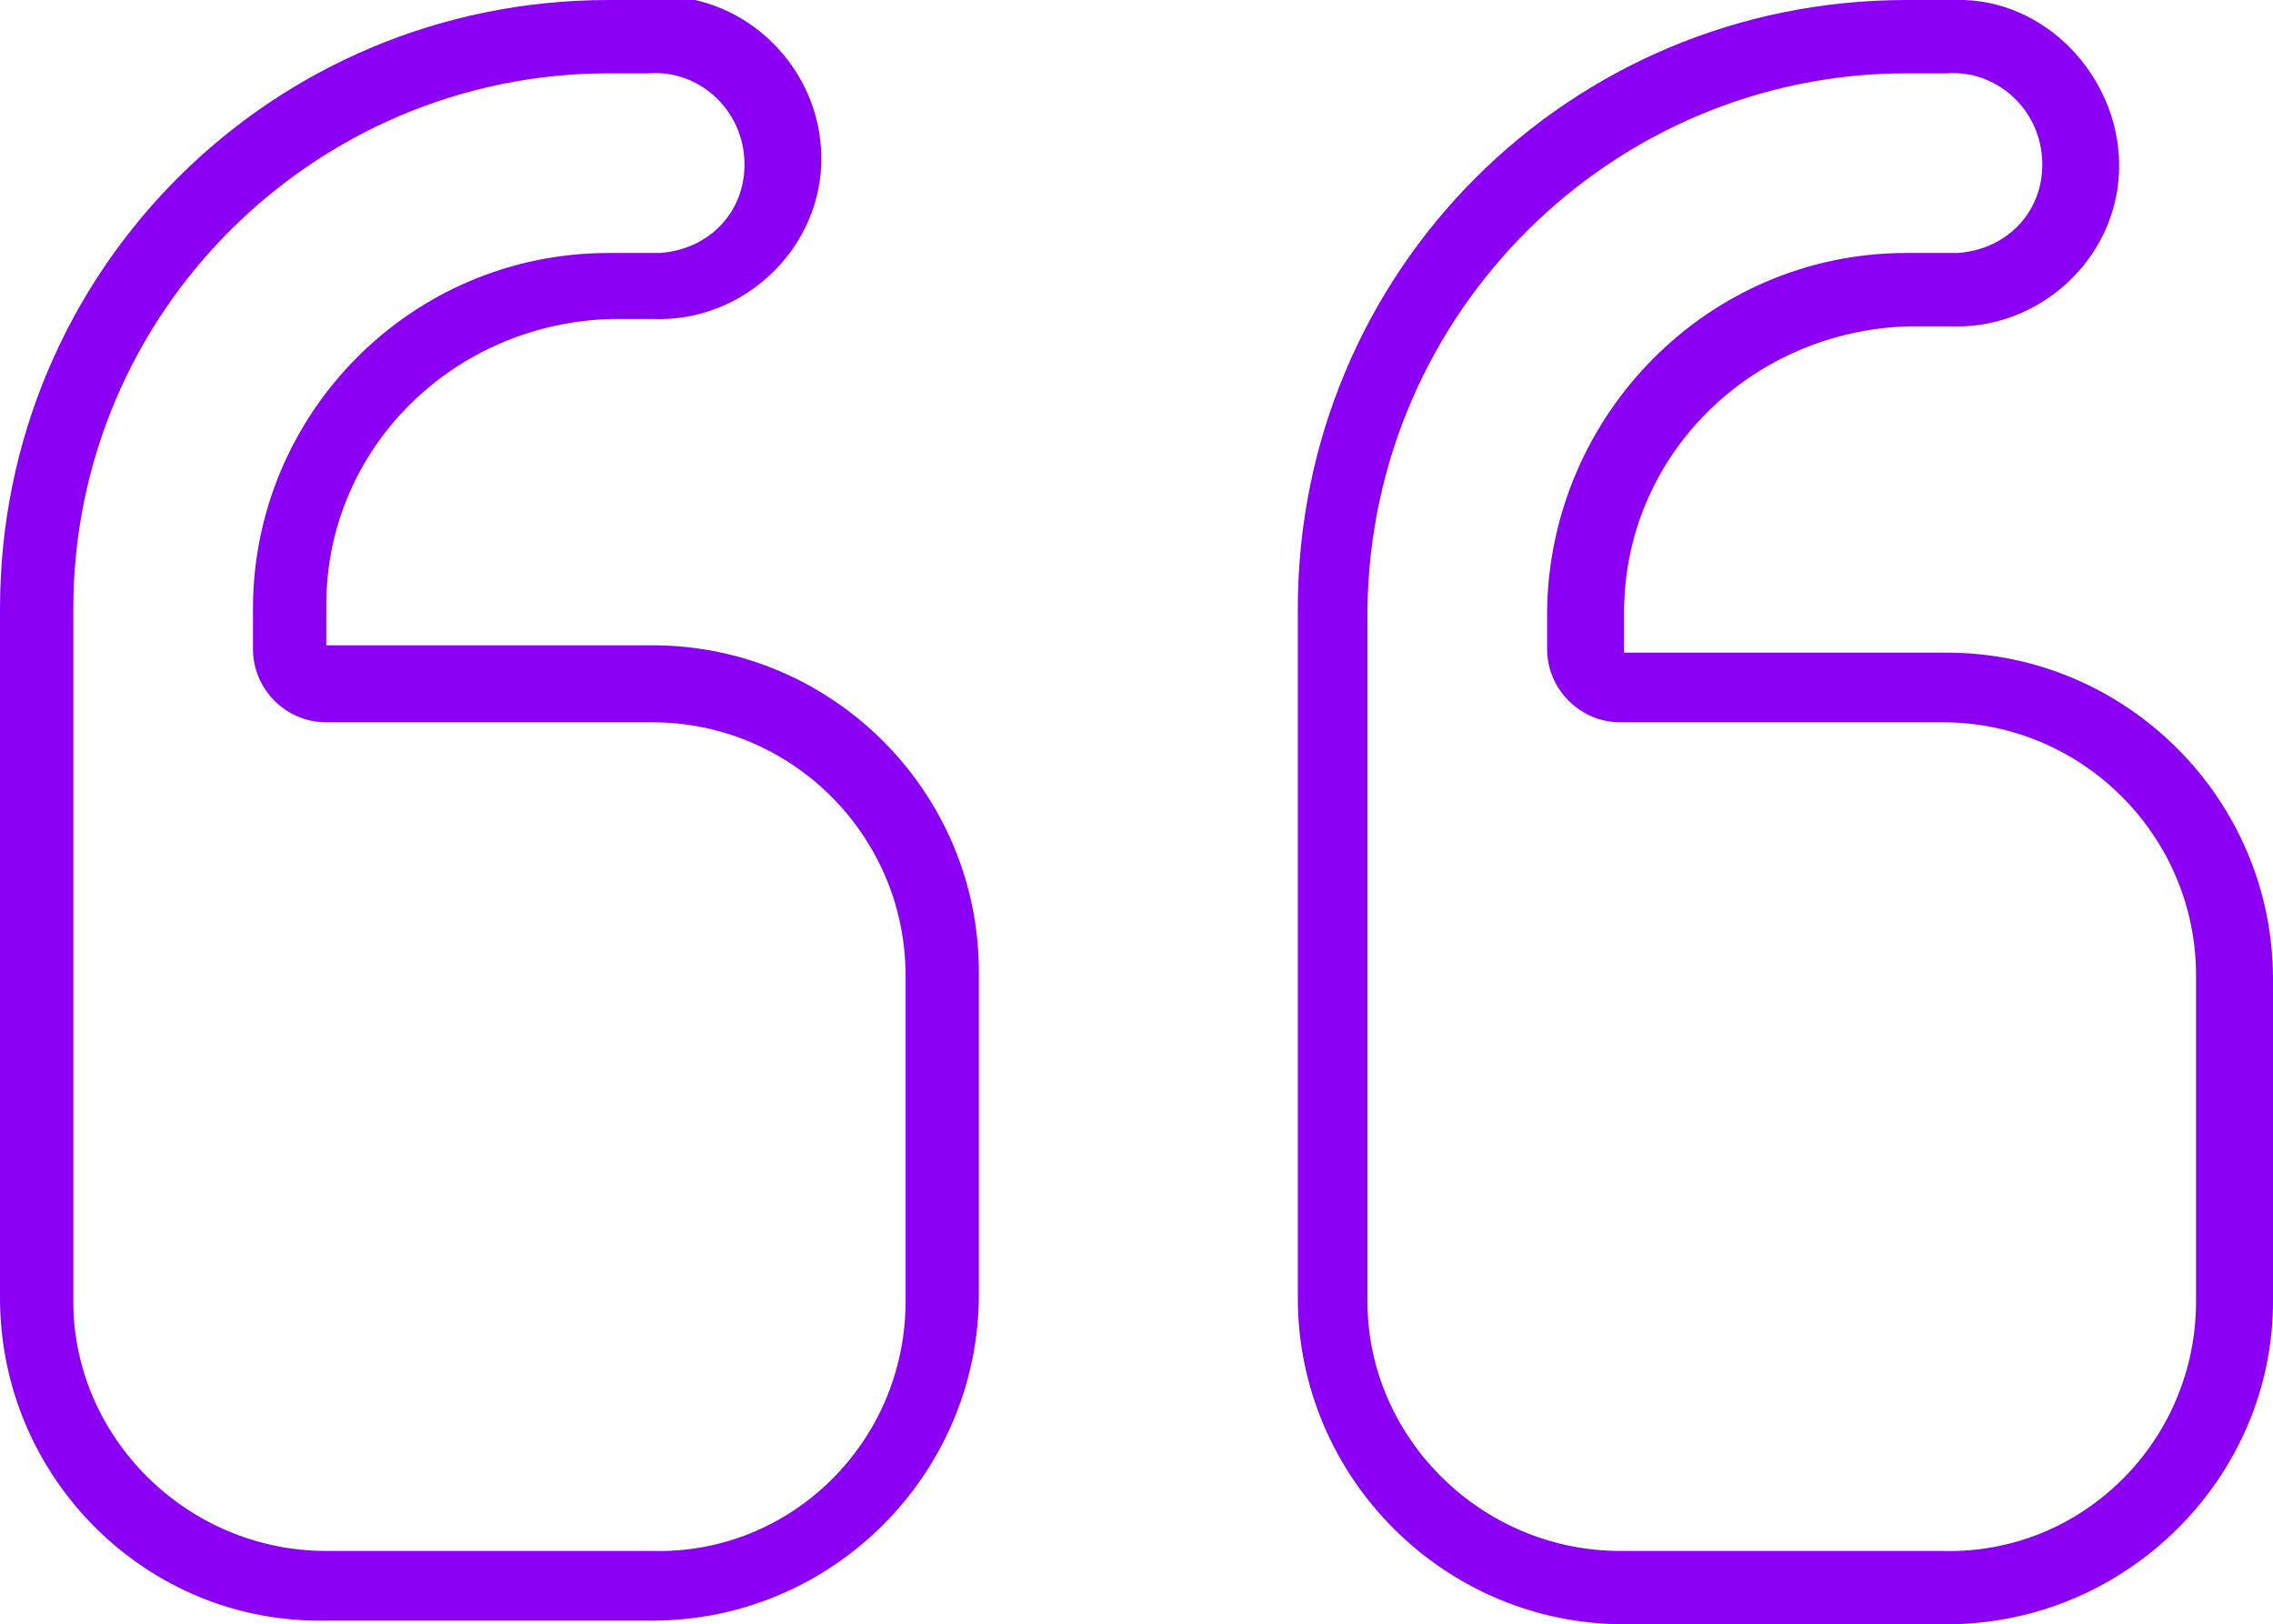 <?xml version="1.0" encoding="utf-8"?>
<!-- Generator: Adobe Illustrator 24.0.2, SVG Export Plug-In . SVG Version: 6.00 Build 0)  -->
<svg version="1.1" id="Layer_1" xmlns="http://www.w3.org/2000/svg" xmlns:xlink="http://www.w3.org/1999/xlink" x="0px" y="0px"
	 viewBox="0 0 62 44.3" style="enable-background:new 0 0 62 44.3;" xml:space="preserve">
<style type="text/css">
	.st0{fill:#8B00F5;}
</style>
<title>quote-left</title>
<path class="st0" d="M53.1,2c1.3-0.1,2.5,0.9,2.6,2.3s-0.9,2.5-2.3,2.6c-0.1,0-0.2,0-0.3,0H52c-5.4,0-9.7,4.4-9.8,9.7v1.1
	c0,1.1,0.9,2,2,2h8.8c3.8,0,6.9,3.1,6.9,6.9c0,0,0,0,0,0v8.9c0,3.8-3.1,6.9-6.9,6.8h-8.8c-3.8,0-6.9-3.1-6.9-6.8V16.6
	C37.4,8.5,44,2,52,2H53.1 M17.7,2c1.3-0.1,2.5,0.9,2.6,2.3S19.4,6.8,18,6.9c-0.1,0-0.2,0-0.3,0h-1.1c-5.4,0-9.7,4.4-9.7,9.7v1.1
	c0,1.1,0.9,2,2,2h8.9c3.8,0,6.9,3.1,6.9,6.9c0,0,0,0,0,0v8.9c0,3.8-3.1,6.9-6.9,6.8H8.9c-3.8,0-6.9-3.1-6.9-6.8V16.6
	C2,8.5,8.6,2,16.6,2H17.7 M53.1,0H52c-9.2,0-16.6,7.4-16.6,16.6c0,0,0,0,0,0v18.8c0,4.9,4,8.9,8.9,8.9h8.8c4.9,0,8.9-4,8.9-8.8v-8.8
	c0-4.9-4-8.9-8.9-8.9l0,0h-8.8v-1.1c0-4.3,3.5-7.7,7.8-7.8h1.1c2.4,0.1,4.5-1.8,4.6-4.2S56,0.1,53.6,0C53.4,0,53.3,0,53.1,0L53.1,0z
	 M17.7,0h-1.1C7.4,0,0,7.4,0,16.6c0,0,0,0,0,0v18.8c0,4.9,4,8.9,8.9,8.8h8.9c4.9,0,8.9-4,8.9-8.9v-8.8c0-4.9-4-8.9-8.9-8.9h0H8.9
	v-1.1c0-4.3,3.5-7.7,7.8-7.8h1.1c2.4,0.1,4.5-1.8,4.6-4.2c0.1-2.4-1.8-4.5-4.2-4.6C18,0,17.9,0,17.7,0L17.7,0z"/>
</svg>

